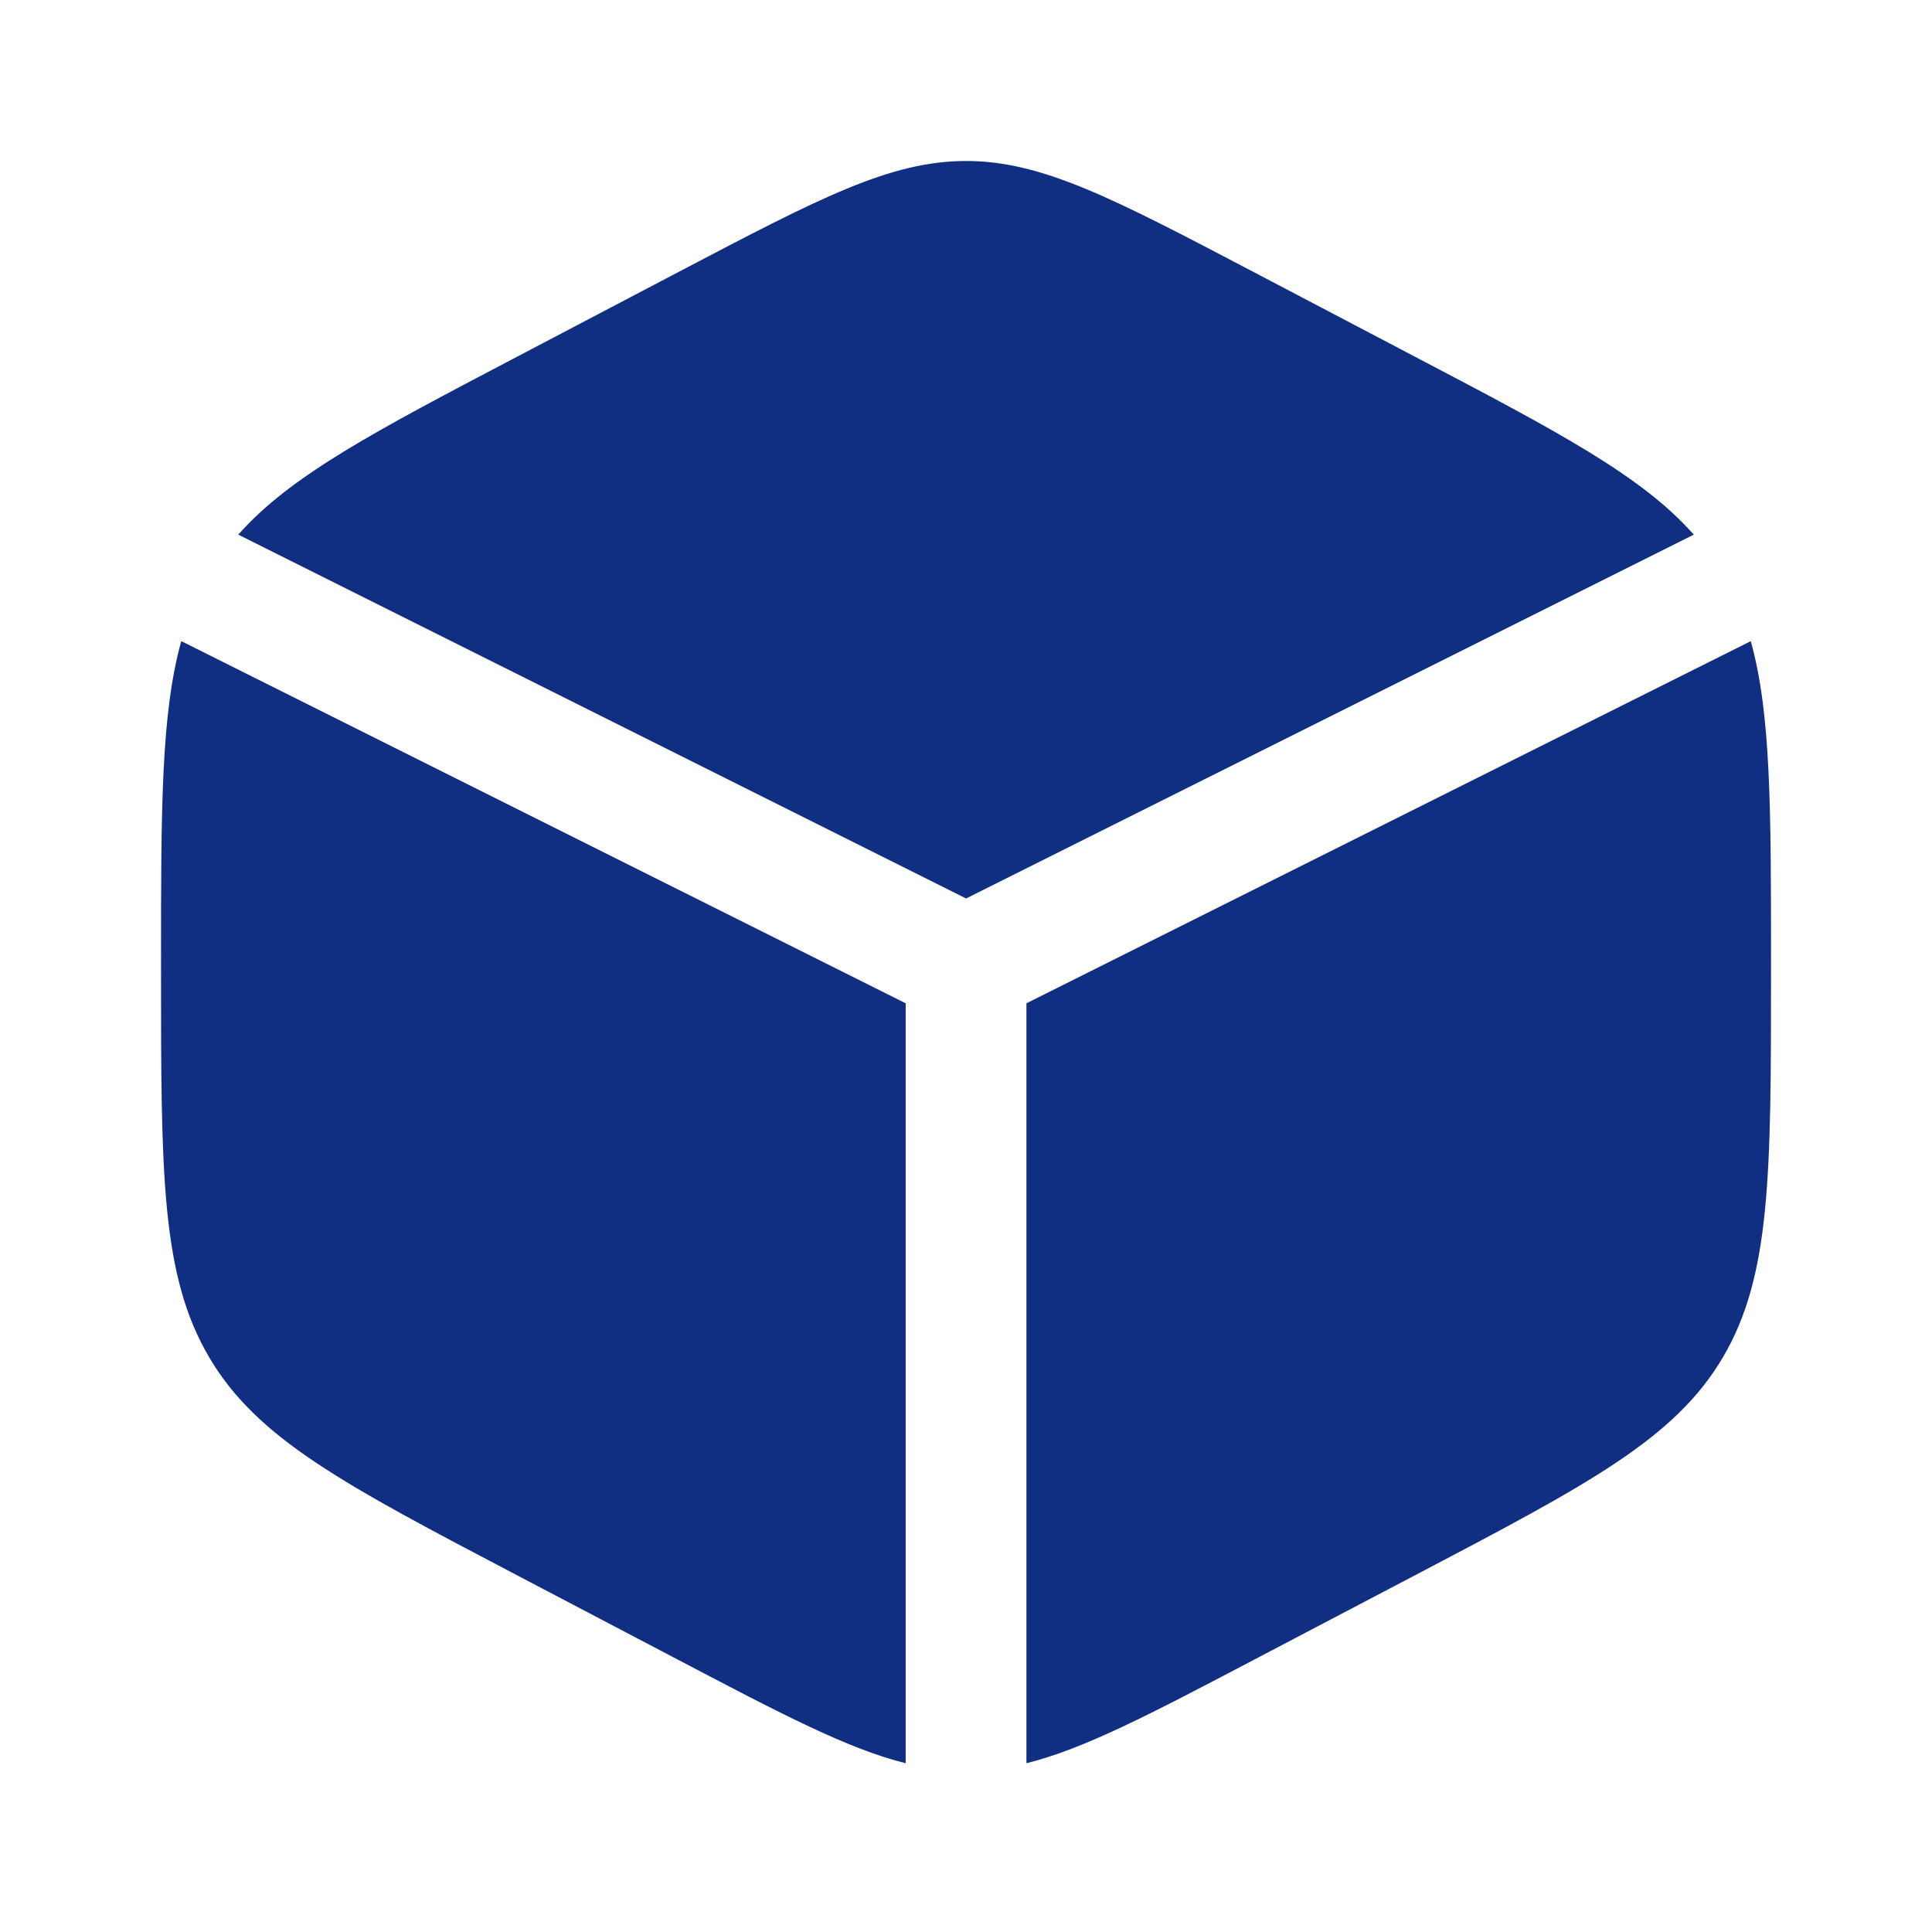 <?xml version="1.0" encoding="UTF-8"?>
<svg xmlns="http://www.w3.org/2000/svg" width="40" height="40" viewBox="0 0 40 40" fill="none">
  <path d="M29.297 7.386L25.963 5.636C23.038 4.101 21.574 3.333 20.001 3.333C18.427 3.333 16.964 4.101 14.038 5.636L10.704 7.386C7.748 8.937 6.01 9.849 4.933 11.069L20.001 18.602L35.068 11.069C33.991 9.849 32.253 8.937 29.297 7.386Z" fill="#112F82"></path>
  <path d="M36.248 13.274L21.251 20.772V36.506C22.447 36.208 23.809 35.494 25.963 34.363L29.297 32.614C32.883 30.732 34.676 29.791 35.672 28.1C36.667 26.409 36.667 24.305 36.667 20.097V19.902C36.667 16.748 36.667 14.776 36.248 13.274Z" fill="#112F82"></path>
  <path d="M18.751 36.506V20.772L3.753 13.274C3.334 14.776 3.334 16.748 3.334 19.902V20.097C3.334 24.305 3.334 26.409 4.33 28.1C5.325 29.791 7.118 30.732 10.704 32.614L14.038 34.363C16.193 35.494 17.554 36.208 18.751 36.506Z" fill="#112F82"></path>
</svg>
